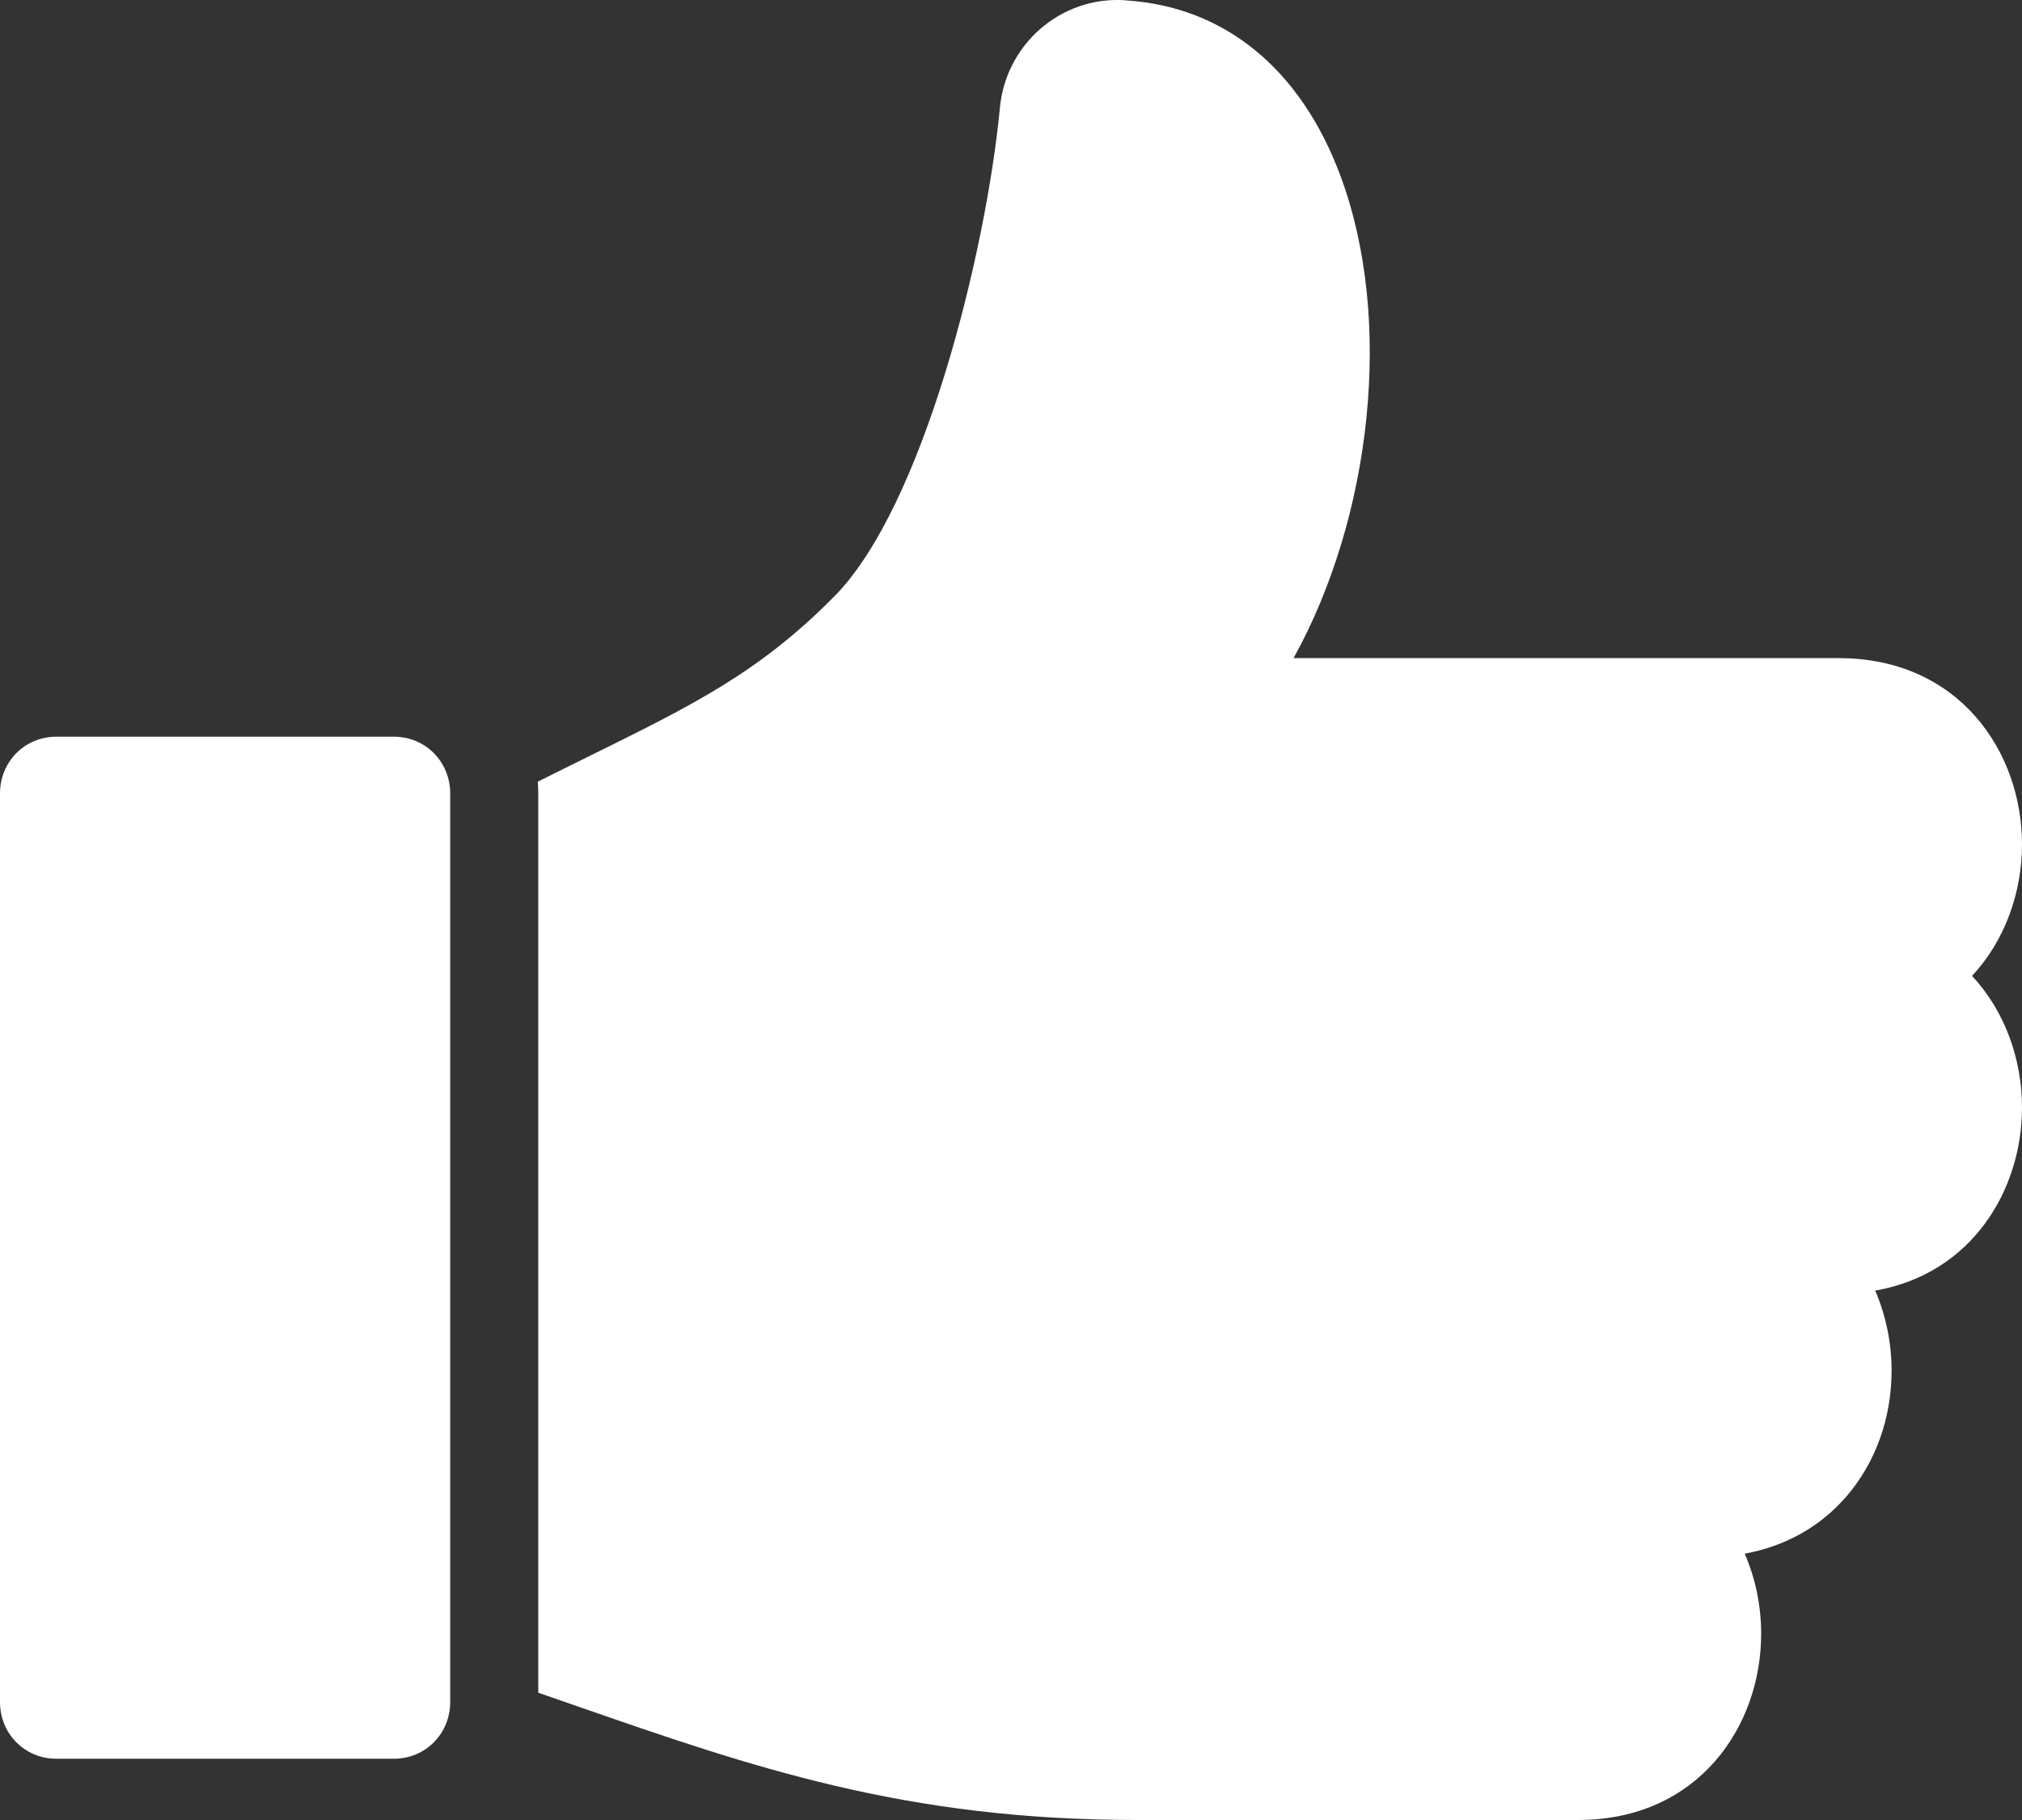 <svg width="20px" height="18px" viewBox="0 0 20 18" version="1.1" xmlns="http://www.w3.org/2000/svg" xmlns:xlink="http://www.w3.org/1999/xlink">
    <rect x="0" y="0" width="20" height="18" fill="#333333" stroke="none"/>
    <g id="Symbols" stroke="none" stroke-width="1" fill="none" fill-rule="evenodd">
        <g id="Asset-/-Icon-/-Likes" transform="translate(0, -1)" fill="#FFFFFF">
            <path d="M3.896,8.286 C4.208,8.286 4.453,8.533 4.453,8.848 L4.453,17.833 C4.453,18.147 4.208,18.394 3.896,18.394 L0.557,18.394 C0.245,18.394 -3.55271368e-14,18.147 -3.55271368e-14,17.833 L-3.55271368e-14,8.848 C-3.55271368e-14,8.533 0.245,8.286 0.557,8.286 L3.896,8.286 Z M20,9.35 C20,9.825 19.832,10.302 19.506,10.652 C19.833,11.002 20,11.479 20,11.953 C20,12.771 19.503,13.598 18.548,13.764 C18.655,14.013 18.71,14.285 18.71,14.556 C18.71,15.028 18.549,15.473 18.257,15.807 C18,16.102 17.654,16.294 17.257,16.366 C17.366,16.615 17.42,16.887 17.42,17.159 C17.42,18.074 16.798,19 15.608,19 L11.248,19 C8.948,19 7.443,18.477 5.701,17.872 C5.578,17.829 5.452,17.785 5.324,17.741 L5.324,8.848 C5.324,8.808 5.323,8.77 5.319,8.731 C5.496,8.642 5.663,8.56 5.815,8.485 C6.871,7.964 7.507,7.65 8.251,6.9 C9.134,6.008 9.751,3.498 9.889,2.079 C9.942,1.442 10.49,0.963 11.123,1.002 L11.139,1.004 C12.111,1.066 12.863,1.68 13.256,2.732 C13.792,4.163 13.565,6.119 12.795,7.509 L18.188,7.509 C19.377,7.509 20,8.435 20,9.35 Z" id="Combined-Shape"></path>
        </g>
    </g>
</svg>